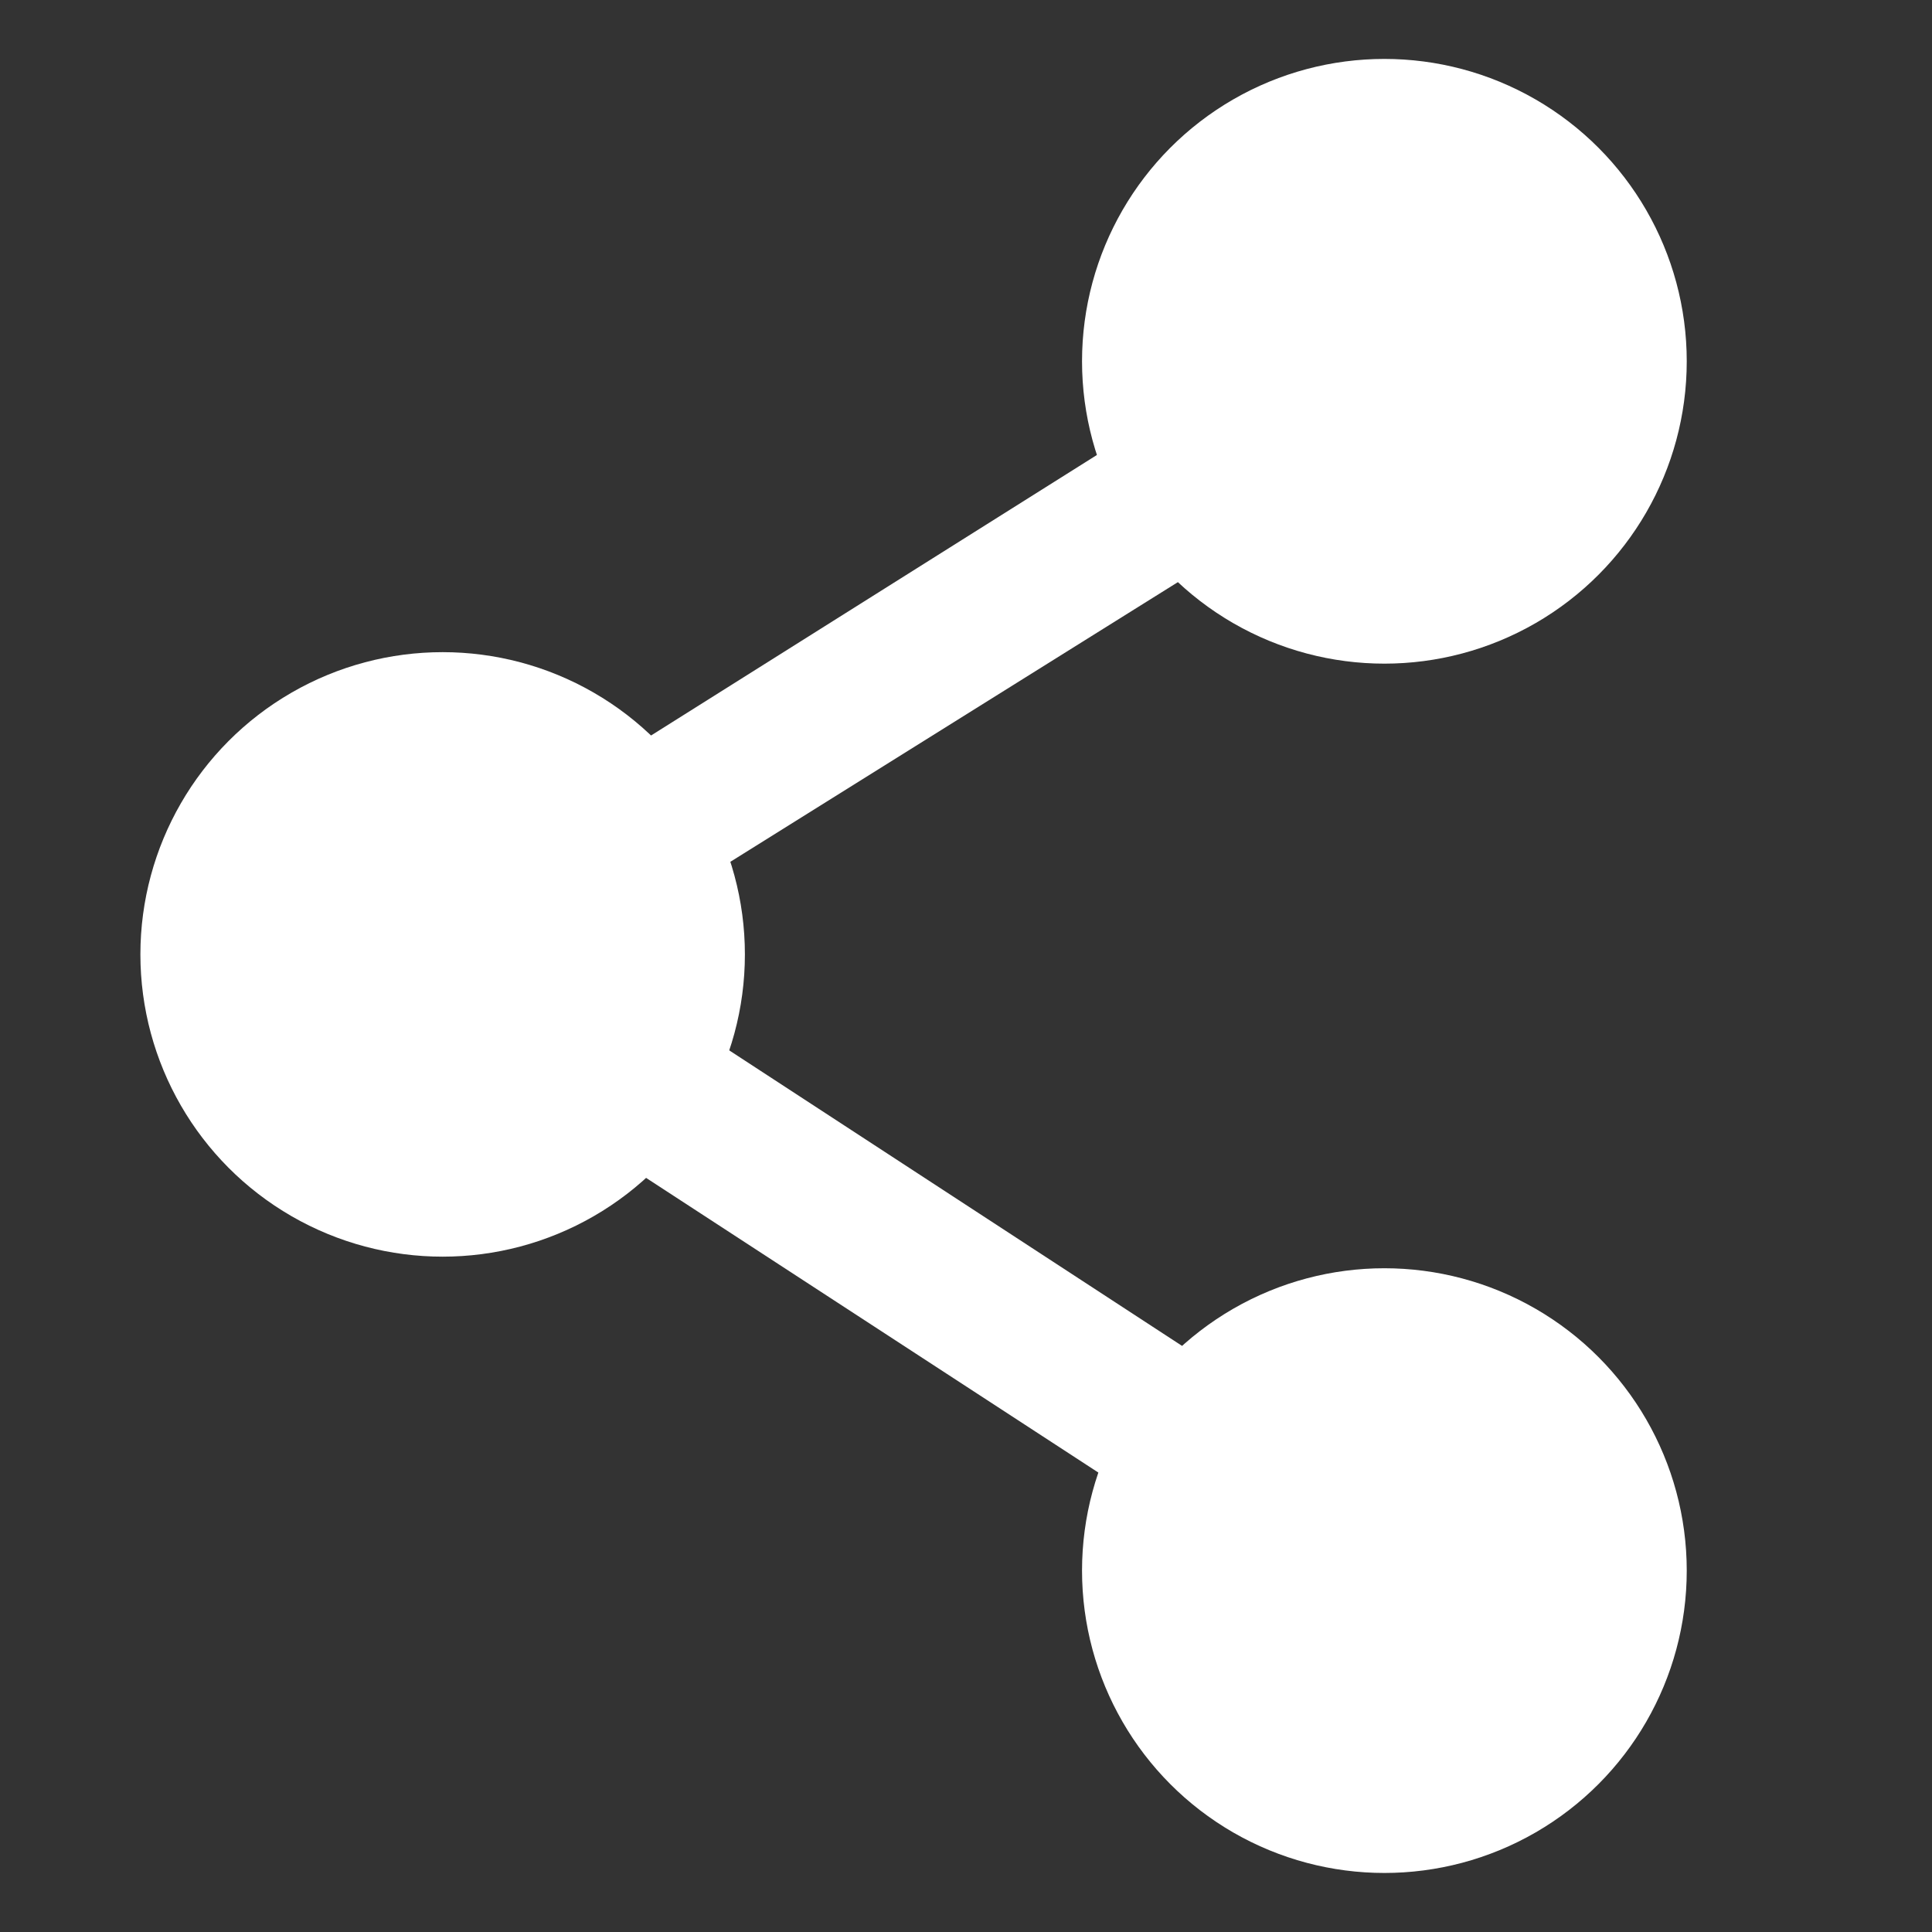 <?xml version="1.0" encoding="utf-8"?>
<!-- Generator: Adobe Illustrator 15.0.0, SVG Export Plug-In . SVG Version: 6.00 Build 0)  -->
<!DOCTYPE svg PUBLIC "-//W3C//DTD SVG 1.1//EN" "http://www.w3.org/Graphics/SVG/1.1/DTD/svg11.dtd">
<svg version="1.1" id="Layer_1" xmlns="http://www.w3.org/2000/svg" xmlns:xlink="http://www.w3.org/1999/xlink" x="0px" y="0px"
	 width="18px" height="18px" viewBox="201 201 18 18" enable-background="new 201 201 18 18" xml:space="preserve">
<rect x="201" y="201" width="18" height="18" fill="#333333" stroke="none"/>
<circle display="none" fill="#727174" cx="210" cy="210" r="13"/>
<g>
	<g>
		<polygon fill="#FFFFFF" points="213.467,216.175 203.824,209.892 213.467,203.825 214.225,205.017 206.424,209.892 
			214.225,214.983 		"/>
	</g>
	<circle fill="#FFFFFF" cx="205.124" cy="209.892" r="2.816"/>
	<circle fill="#FFFFFF" cx="213.898" cy="204.366" r="2.817"/>
	<circle fill="#FFFFFF" cx="213.898" cy="215.633" r="2.817"/>
</g>
</svg>
